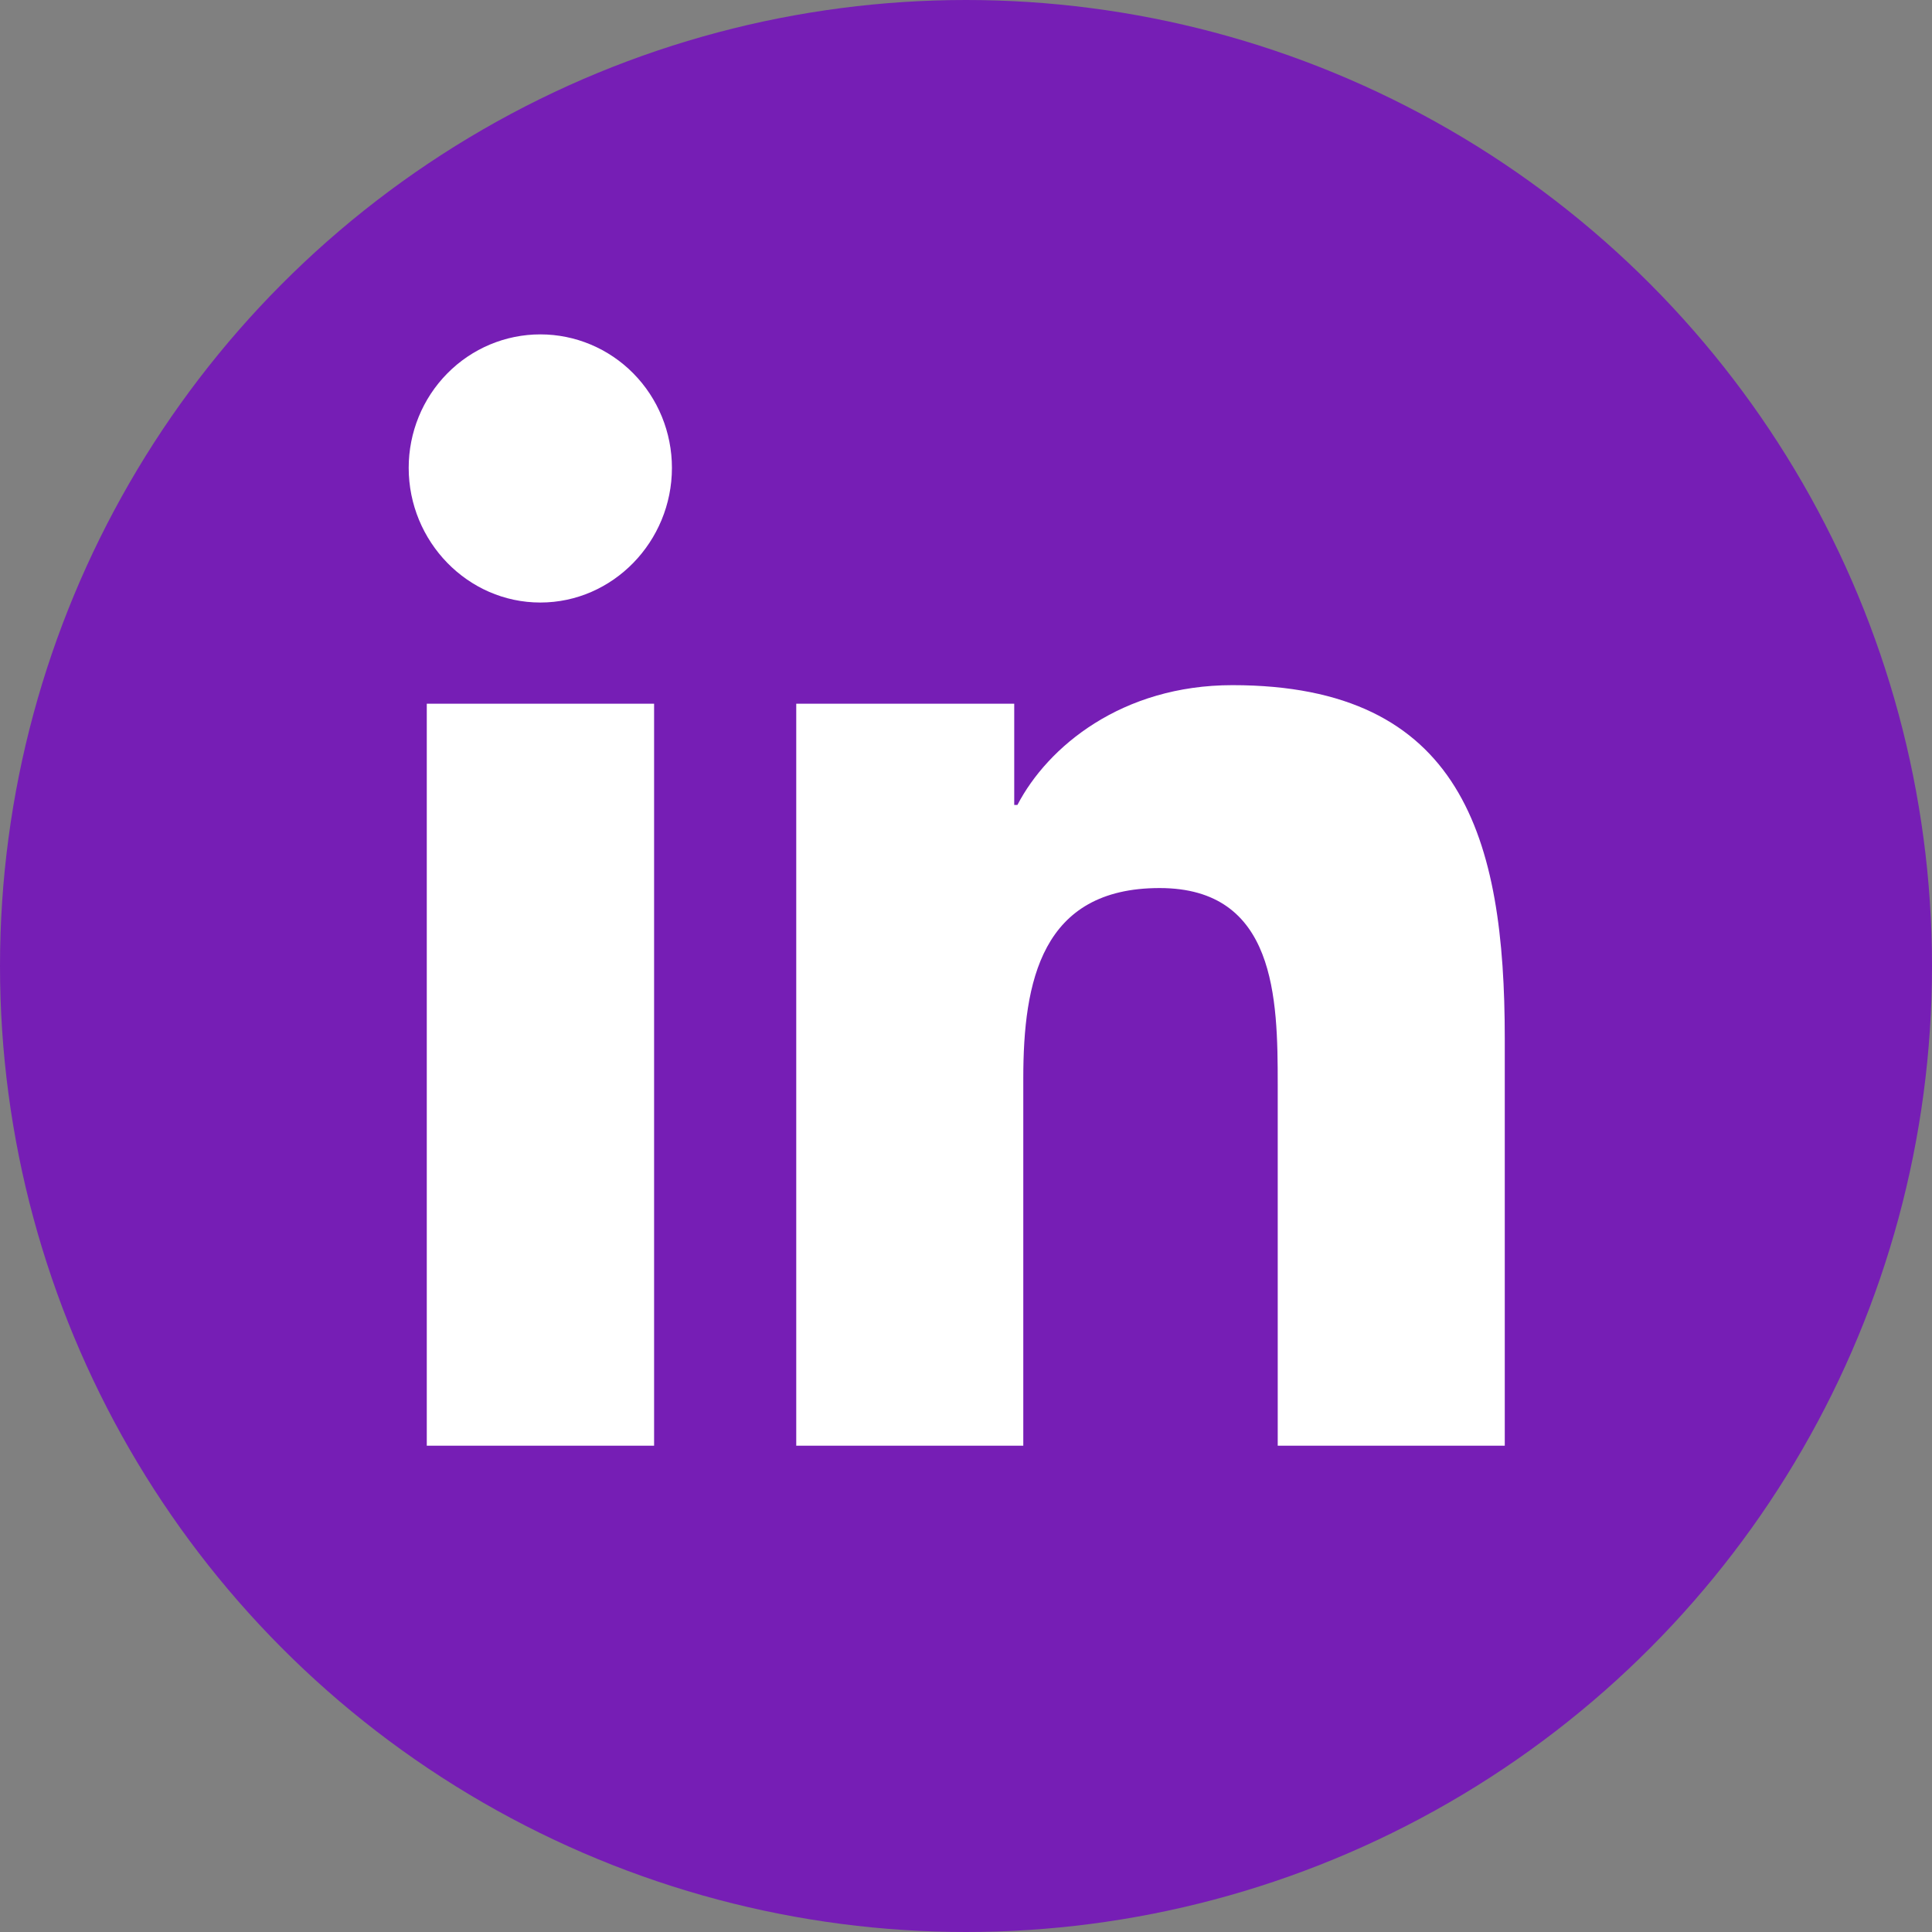 <svg width="52" height="52" viewBox="0 0 52 52" fill="none" xmlns="http://www.w3.org/2000/svg">
<rect x="0" y="0" width="52" height="52" fill="#808080" stroke="none"/>
<circle cx="26" cy="26" r="26" fill="#761EB5"/>
<g clip-path="url(#clip0_68_27)">
<path d="M17.605 38.911H11.487V18.941H17.605V38.911ZM14.543 16.217C12.587 16.217 11 14.575 11 12.592C11 11.639 11.373 10.726 12.038 10.052C12.702 9.378 13.603 9 14.543 9C15.482 9 16.384 9.378 17.048 10.052C17.712 10.726 18.085 11.639 18.085 12.592C18.085 14.575 16.498 16.217 14.543 16.217ZM40.495 38.911H34.39V29.19C34.39 26.873 34.344 23.902 31.21 23.902C28.029 23.902 27.542 26.419 27.542 29.023V38.911H21.431V18.941H27.298V21.665H27.384C28.2 20.096 30.195 18.441 33.172 18.441C39.362 18.441 40.501 22.573 40.501 27.941V38.911H40.495Z" fill="white"/>
</g>
<defs>
<clipPath id="clip0_68_27">
<rect width="29.501" height="34.184" fill="white" transform="translate(11 9)"/>
</clipPath>
</defs>
</svg>

